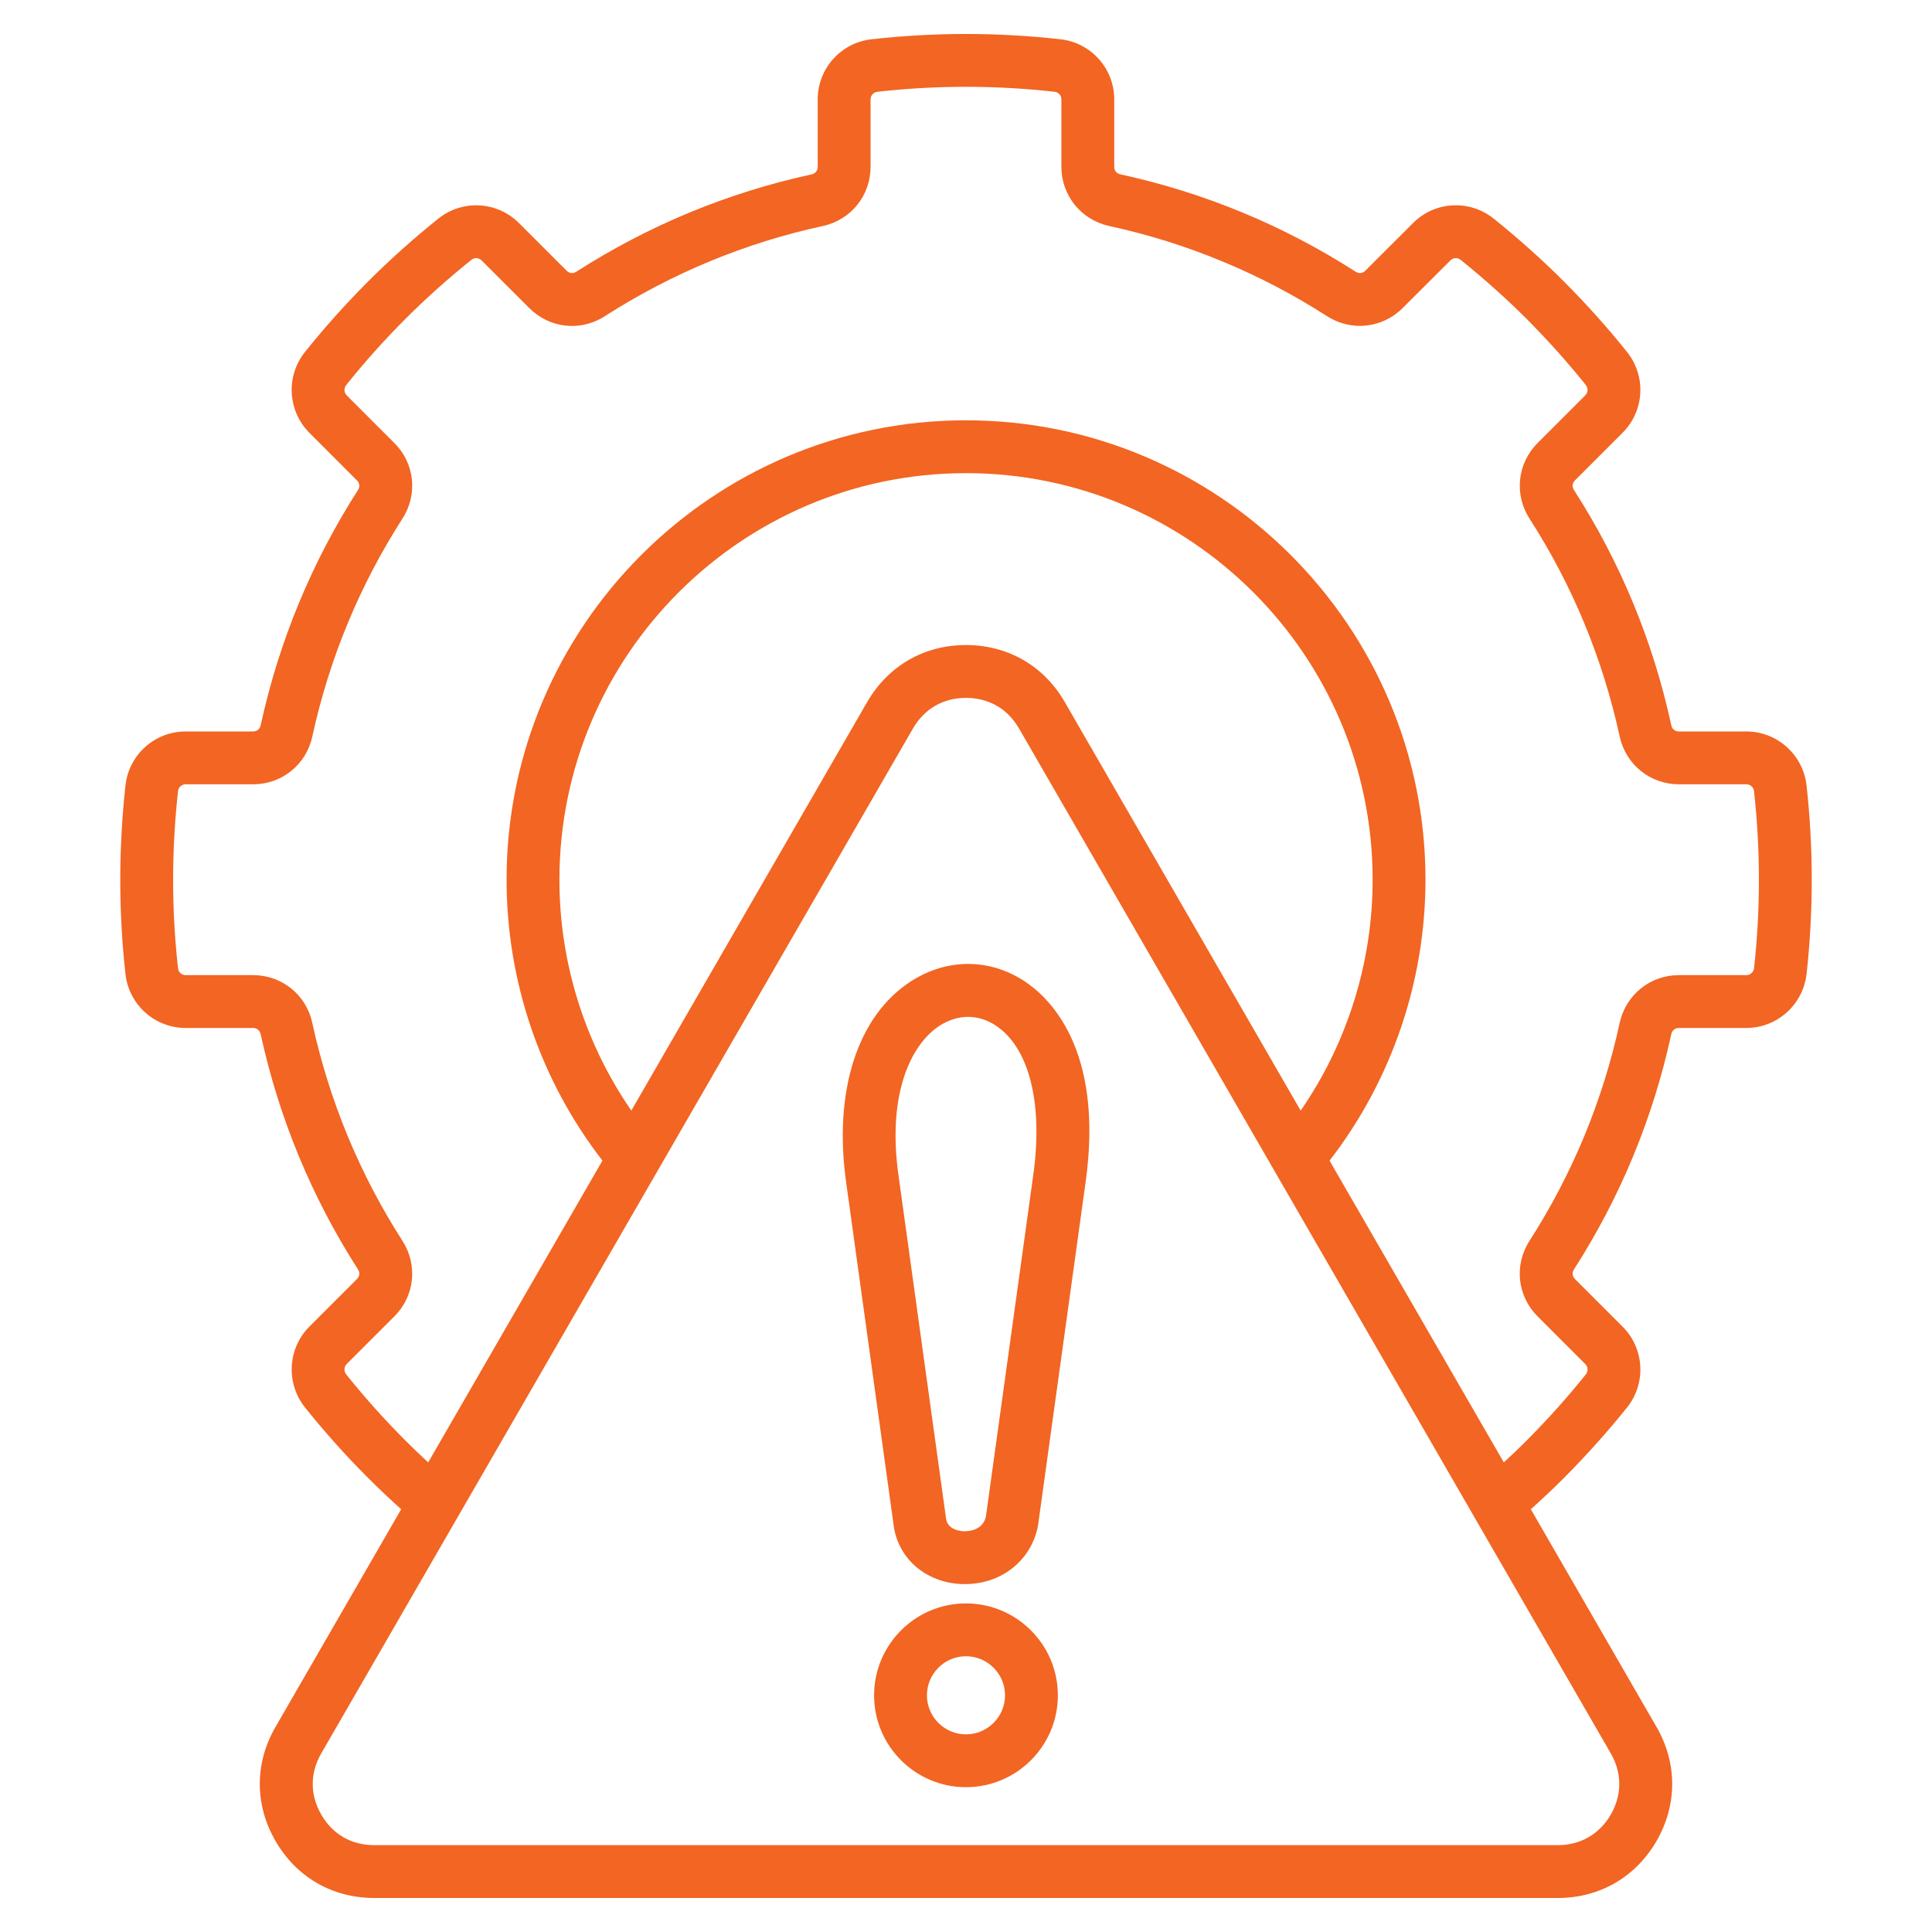 <svg width="40" height="40" viewBox="0 0 40 40" fill="none" xmlns="http://www.w3.org/2000/svg">
<path d="M37.402 16.257C37.328 15.623 36.792 15.144 36.154 15.144H34.759C34.68 15.144 34.62 15.095 34.603 15.019C34.225 13.277 33.547 11.637 32.587 10.145C32.544 10.078 32.552 10.002 32.608 9.946L33.594 8.96C34.046 8.508 34.087 7.79 33.687 7.289C33.29 6.792 32.852 6.302 32.382 5.831C31.935 5.383 31.445 4.944 30.924 4.525C30.422 4.125 29.704 4.166 29.255 4.619L28.267 5.605C28.211 5.661 28.134 5.669 28.068 5.626C26.571 4.665 24.932 3.987 23.198 3.61C23.118 3.593 23.069 3.533 23.069 3.454V2.058C23.069 1.419 22.589 0.883 21.954 0.813C20.657 0.667 19.342 0.667 18.045 0.813C17.409 0.883 16.93 1.419 16.93 2.058V3.454C16.93 3.532 16.881 3.593 16.805 3.61C15.072 3.986 13.432 4.664 11.929 5.627C11.865 5.669 11.787 5.66 11.732 5.605L10.746 4.619C10.292 4.166 9.574 4.126 9.076 4.526C8.566 4.934 8.075 5.373 7.619 5.83C7.159 6.29 6.72 6.78 6.313 7.289C5.915 7.788 5.954 8.506 6.405 8.96L7.392 9.948C7.447 10.002 7.455 10.078 7.412 10.145C6.455 11.637 5.776 13.277 5.396 15.02C5.379 15.095 5.318 15.144 5.239 15.144H3.844C3.204 15.144 2.669 15.624 2.598 16.26C2.454 17.567 2.454 18.882 2.598 20.168C2.669 20.803 3.205 21.283 3.844 21.283H5.239C5.318 21.283 5.379 21.332 5.396 21.408C5.776 23.151 6.455 24.79 7.412 26.282C7.455 26.349 7.447 26.425 7.39 26.481L6.403 27.468C5.954 27.921 5.916 28.639 6.314 29.139C6.72 29.647 7.159 30.137 7.619 30.597C7.846 30.824 8.076 31.041 8.306 31.247L5.705 35.753C5.27 36.503 5.27 37.365 5.705 38.117C6.137 38.866 6.883 39.296 7.751 39.296H32.25C33.115 39.296 33.861 38.867 34.297 38.116C34.729 37.364 34.729 36.504 34.296 35.754L31.694 31.247C31.93 31.036 32.161 30.819 32.383 30.596C32.852 30.125 33.29 29.635 33.688 29.138C34.087 28.638 34.046 27.919 33.594 27.467L32.608 26.481C32.553 26.426 32.544 26.348 32.587 26.282C33.548 24.785 34.226 23.145 34.602 21.411C34.62 21.332 34.68 21.283 34.76 21.283H36.155C36.791 21.283 37.328 20.805 37.403 20.167C37.546 18.871 37.546 17.556 37.402 16.257L37.402 16.257ZM33.35 37.569C33.112 37.977 32.722 38.202 32.25 38.202H7.751C7.277 38.202 6.887 37.978 6.652 37.57C6.415 37.16 6.415 36.71 6.652 36.301L18.901 15.084C19.137 14.674 19.528 14.449 19.999 14.449C20.471 14.449 20.863 14.674 21.097 15.082C21.098 15.083 21.098 15.083 21.098 15.083L33.349 36.301C33.584 36.709 33.584 37.16 33.35 37.569L33.35 37.569ZM22.046 14.537C21.614 13.786 20.868 13.355 19.999 13.355C19.131 13.355 18.388 13.785 17.953 14.536L13.071 22.993C12.107 21.597 11.582 19.928 11.582 18.214C11.582 13.572 15.358 9.796 20 9.796C24.641 9.796 28.419 13.572 28.419 18.214C28.419 19.926 27.894 21.596 26.929 22.994L22.046 14.537H22.046ZM36.316 20.043C36.306 20.128 36.238 20.189 36.154 20.189H34.759C34.167 20.189 33.664 20.593 33.534 21.176C33.185 22.785 32.556 24.304 31.667 25.69C31.344 26.19 31.413 26.833 31.835 27.255L32.82 28.24C32.88 28.3 32.885 28.39 32.833 28.455C32.461 28.921 32.048 29.381 31.609 29.823C31.455 29.977 31.296 30.129 31.135 30.278L27.527 24.03C28.81 22.37 29.513 20.32 29.513 18.213C29.513 12.969 25.245 8.702 19.999 8.702C14.753 8.702 10.488 12.969 10.488 18.213C10.488 20.322 11.19 22.372 12.473 24.029L8.865 30.278C8.707 30.132 8.549 29.98 8.392 29.823C7.961 29.392 7.549 28.932 7.168 28.456C7.116 28.39 7.121 28.299 7.178 28.24L8.162 27.257C8.585 26.838 8.655 26.194 8.333 25.691C7.446 24.309 6.817 22.79 6.465 21.176C6.339 20.595 5.835 20.189 5.239 20.189H3.844C3.761 20.189 3.695 20.129 3.686 20.046C3.55 18.84 3.55 17.607 3.686 16.38C3.695 16.298 3.761 16.238 3.844 16.238H5.239C5.835 16.238 6.339 15.832 6.465 15.252C6.817 13.637 7.446 12.118 8.333 10.736C8.655 10.233 8.585 9.589 8.164 9.172L7.18 8.188C7.121 8.128 7.116 8.037 7.168 7.972C7.549 7.495 7.961 7.035 8.392 6.604C8.821 6.175 9.281 5.763 9.761 5.379C9.824 5.328 9.914 5.334 9.972 5.393L10.958 6.378C11.38 6.8 12.023 6.869 12.521 6.547C13.912 5.656 15.431 5.027 17.037 4.679C17.618 4.553 18.024 4.049 18.024 3.453V2.058C18.024 1.976 18.084 1.909 18.167 1.9C19.383 1.763 20.616 1.763 21.833 1.9C21.915 1.909 21.975 1.975 21.975 2.058V3.453C21.975 4.046 22.38 4.55 22.964 4.679C24.572 5.028 26.09 5.657 27.477 6.547C27.977 6.867 28.62 6.798 29.04 6.378L30.03 5.391C30.087 5.333 30.177 5.328 30.24 5.379C30.728 5.772 31.189 6.184 31.608 6.603C32.048 7.046 32.461 7.506 32.832 7.971C32.885 8.037 32.88 8.127 32.82 8.187L31.835 9.172C31.415 9.592 31.345 10.235 31.666 10.736C32.556 12.118 33.184 13.637 33.535 15.254C33.664 15.833 34.167 16.238 34.76 16.238H36.155C36.239 16.238 36.306 16.298 36.315 16.38C36.45 17.597 36.45 18.83 36.316 20.043L36.316 20.043ZM18.865 20.314C17.754 21.027 17.251 22.588 17.52 24.489L18.5 31.564C18.583 32.258 19.16 32.764 19.905 32.796C19.93 32.797 19.954 32.797 19.979 32.797C20.73 32.797 21.345 32.314 21.488 31.602C21.49 31.591 21.492 31.58 21.493 31.57L22.474 24.491C22.869 21.706 21.708 20.634 21.191 20.302C20.469 19.838 19.6 19.843 18.865 20.314ZM20.6 21.222C21.307 21.676 21.603 22.841 21.391 24.339L20.412 31.4C20.343 31.703 20.016 31.705 19.951 31.703C19.872 31.699 19.613 31.67 19.586 31.432C19.586 31.428 19.585 31.424 19.584 31.419L18.603 24.338C18.359 22.61 18.884 21.602 19.456 21.235C19.644 21.114 19.845 21.053 20.043 21.053C20.235 21.053 20.425 21.11 20.6 21.222V21.222ZM19.999 33.197C18.951 33.197 18.097 34.051 18.097 35.1C18.097 36.149 18.951 37.002 19.999 37.002C21.048 37.002 21.902 36.149 21.902 35.1C21.902 34.051 21.048 33.197 19.999 33.197ZM19.999 35.908C19.554 35.908 19.191 35.545 19.191 35.1C19.191 34.654 19.554 34.291 19.999 34.291C20.445 34.291 20.808 34.654 20.808 35.1C20.808 35.545 20.445 35.908 19.999 35.908Z" fill="#F26522"/>
</svg>
